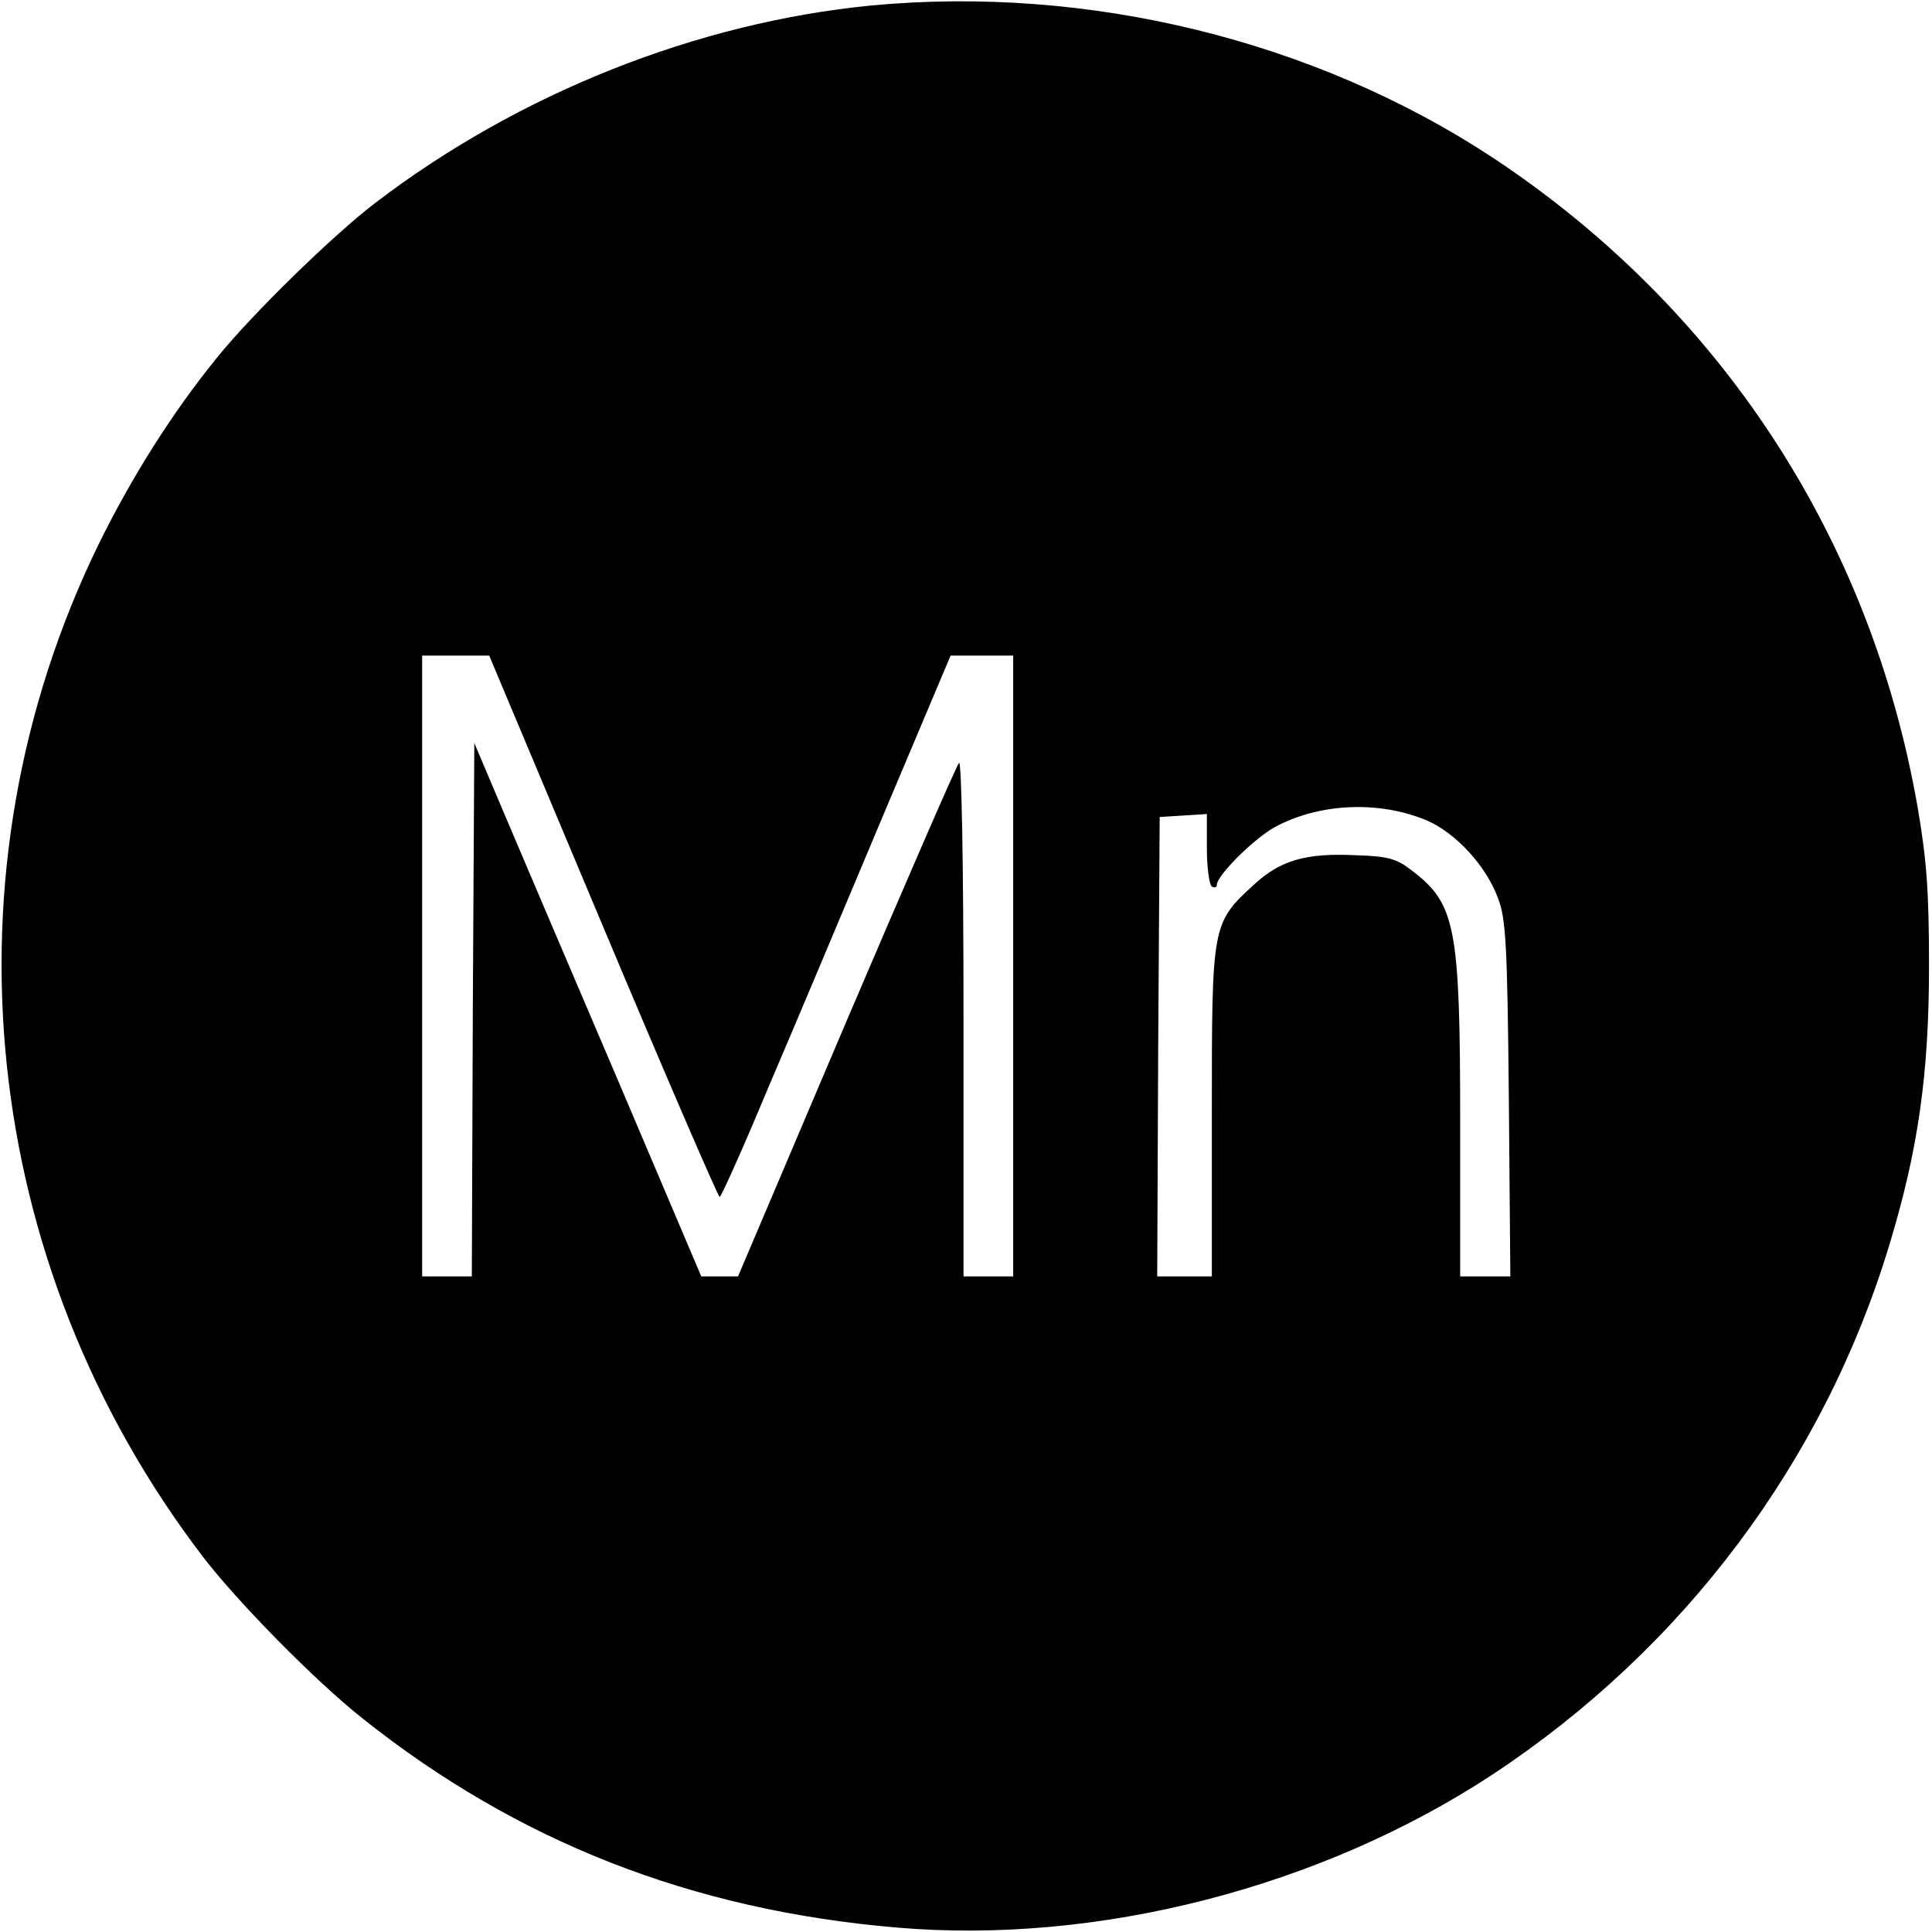 <?xml version="1.0" standalone="no"?>
<!DOCTYPE svg PUBLIC "-//W3C//DTD SVG 20010904//EN"
 "http://www.w3.org/TR/2001/REC-SVG-20010904/DTD/svg10.dtd">
<svg version="1.0" xmlns="http://www.w3.org/2000/svg"
 width="389pt" height="389pt" viewBox="0 0 389 389"
 preserveAspectRatio="xMidYMid meet">
<g transform="translate(0,389) scale(0.1,-0.1)"
fill="#000000" stroke="none">
<path d="M1755 3879 c-351 -34 -711 -177 -1000 -398 -85 -65 -247 -223 -318
-311 -91 -112 -172 -241 -238 -375 -323 -661 -242 -1449 210 -2040 69 -90 225
-249 321 -325 313 -249 664 -386 1075 -421 405 -35 855 81 1200 308 385 254
667 630 799 1066 58 191 80 344 80 562 0 153 -5 215 -23 320 -95 544 -398
1005 -856 1308 -359 236 -813 347 -1250 306z m-541 -1854 c126 -300 232 -545
235 -545 3 0 47 98 97 218 51 119 154 364 230 545 l138 327 63 0 63 0 0 -625
0 -625 -50 0 -50 0 0 522 c0 312 -4 518 -9 512 -5 -5 -107 -240 -227 -521
l-218 -513 -37 0 -37 0 -167 393 c-92 215 -195 457 -229 537 l-61 144 -3 -537
-2 -537 -50 0 -50 0 0 625 0 625 68 0 67 0 229 -545z m1659 213 c58 -25 119
-91 143 -156 16 -41 19 -91 22 -404 l3 -358 -50 0 -51 0 0 308 c0 396 -9 442
-97 509 -31 24 -47 29 -113 31 -100 5 -152 -10 -205 -59 -85 -78 -85 -80 -85
-457 l0 -332 -55 0 -55 0 2 463 3 462 48 3 47 3 0 -70 c0 -38 5 -73 10 -76 6
-3 10 -2 10 3 0 20 80 99 123 120 91 46 207 49 300 10z"/>
</g>
</svg>
